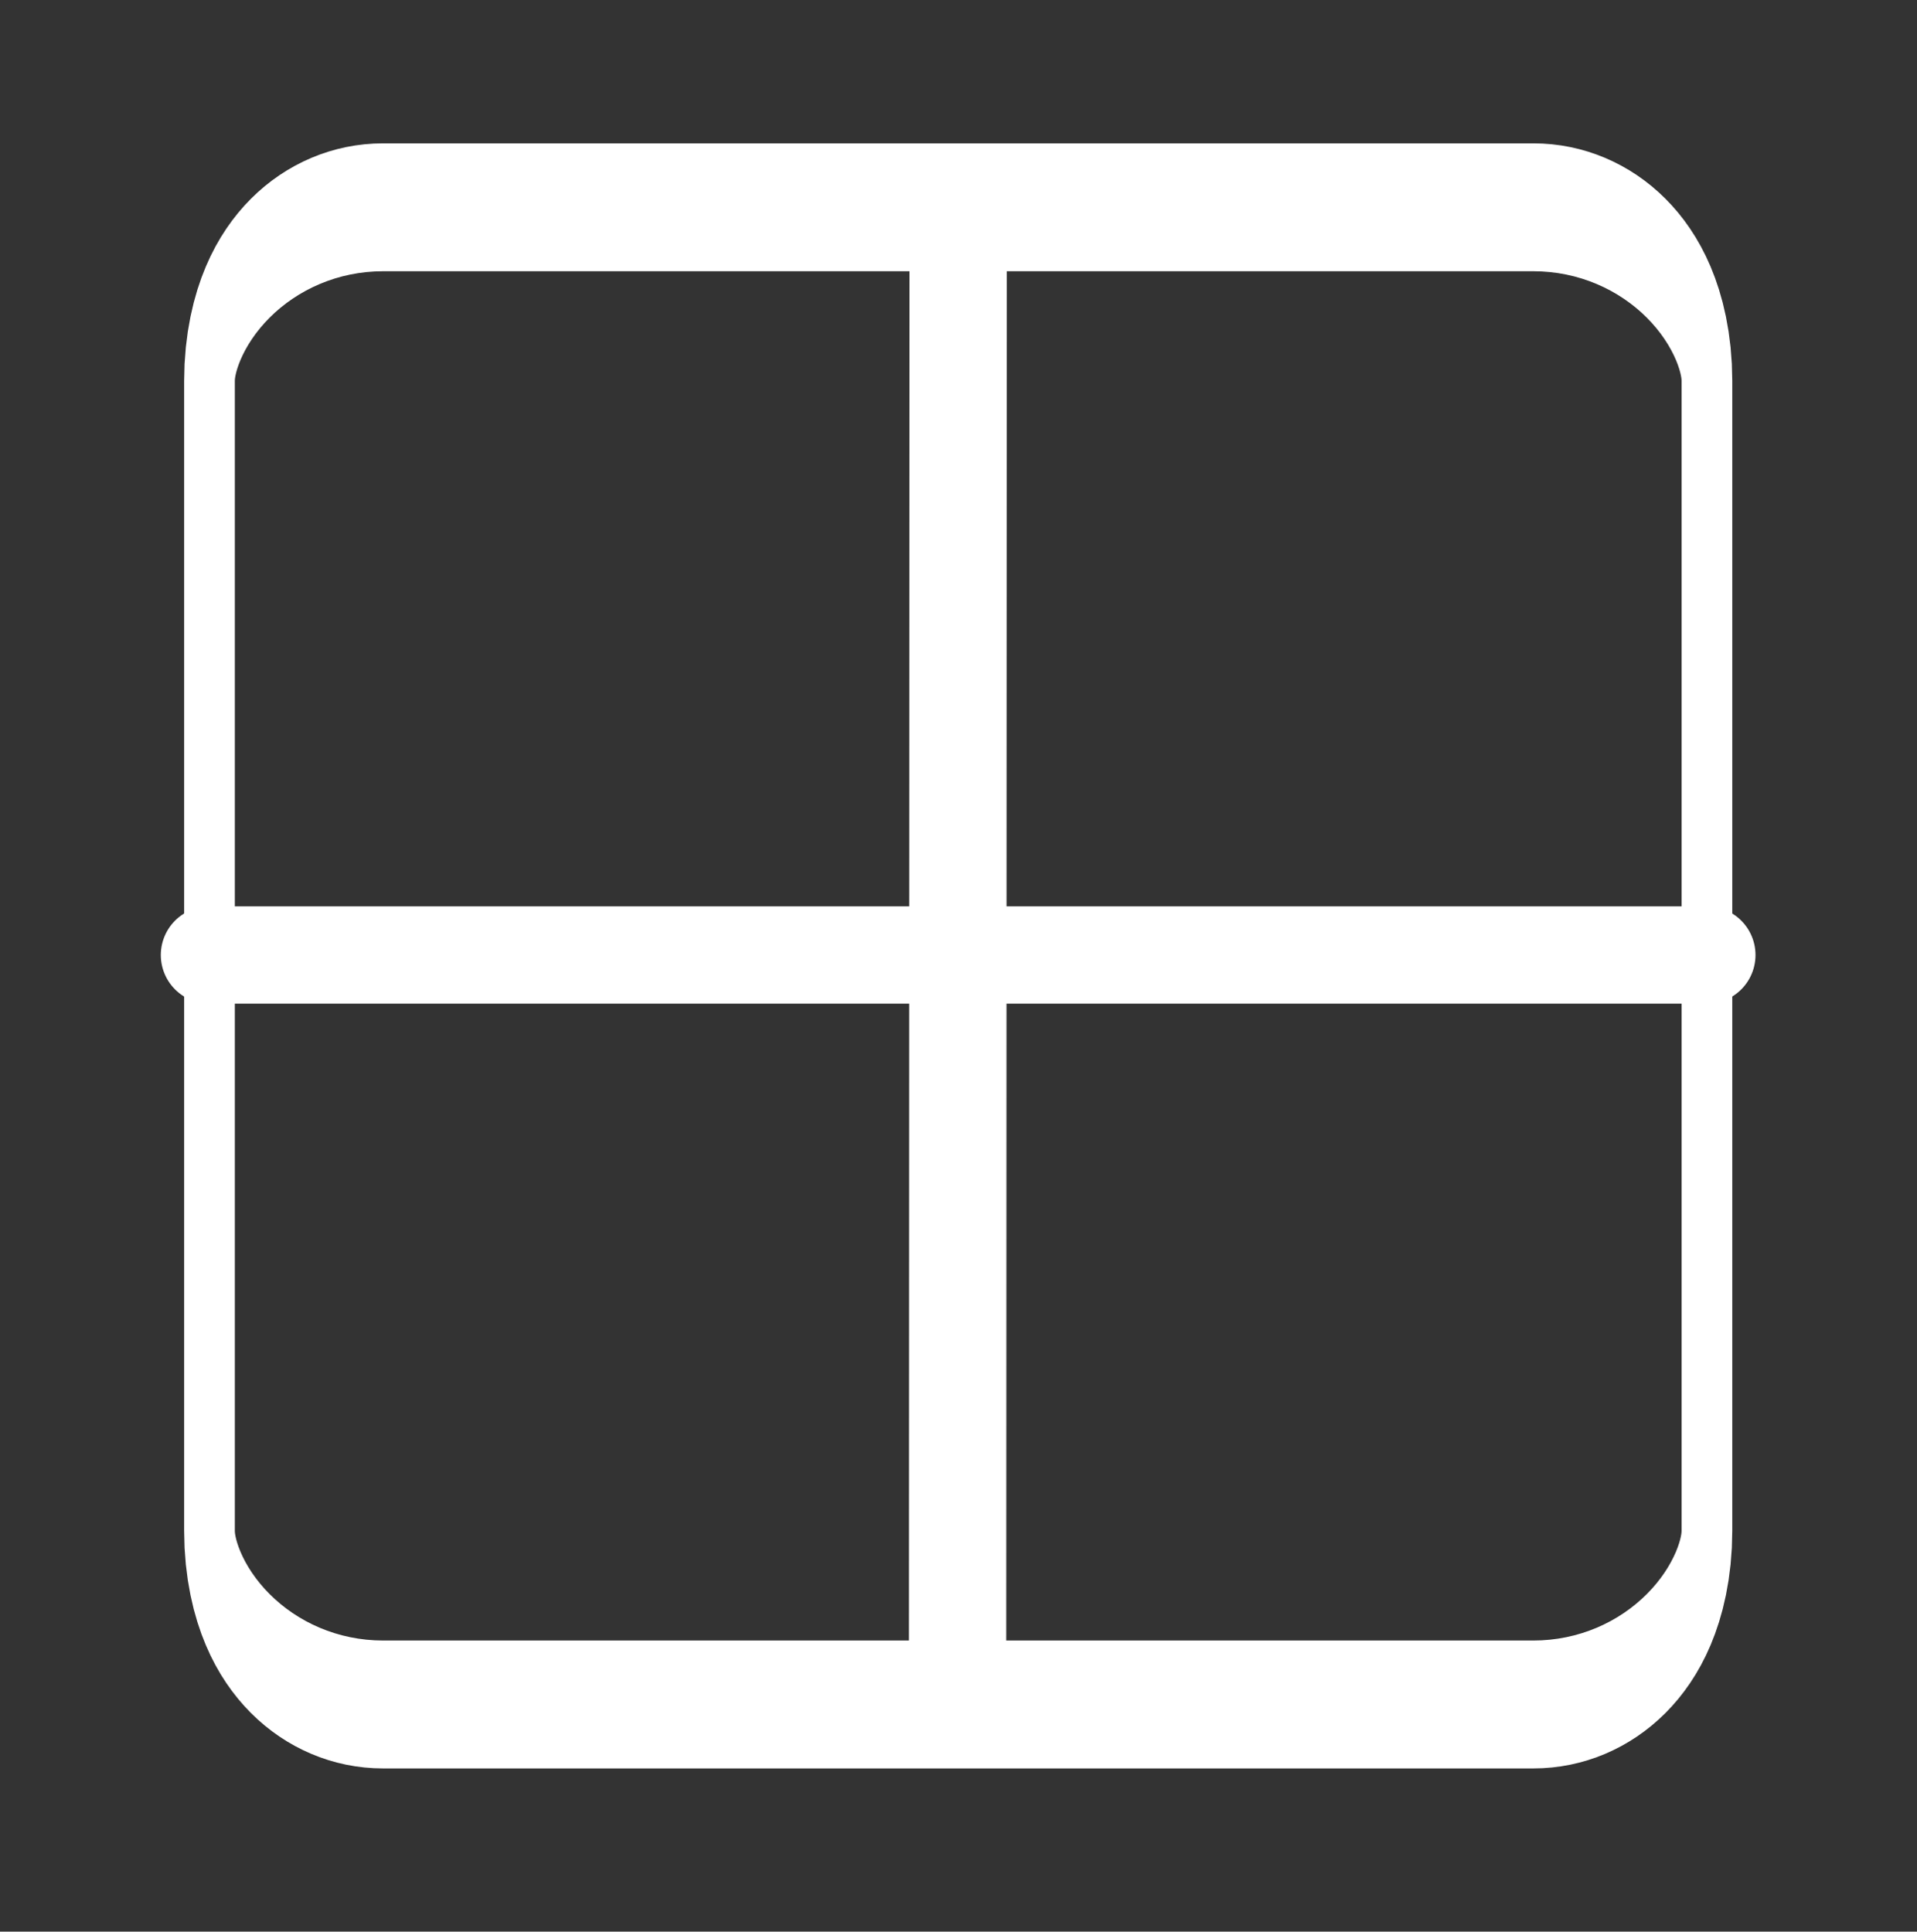 <?xml version="1.0" encoding="UTF-8" standalone="no"?>
<!DOCTYPE svg PUBLIC "-//W3C//DTD SVG 1.1//EN" "http://www.w3.org/Graphics/SVG/1.1/DTD/svg11.dtd">
<svg width="100%" height="100%" viewBox="0 0 128 129" version="1.1" xmlns="http://www.w3.org/2000/svg" xmlns:xlink="http://www.w3.org/1999/xlink" xml:space="preserve" xmlns:serif="http://www.serif.com/" style="fill-rule:evenodd;clip-rule:evenodd;stroke-linecap:round;stroke-linejoin:round;stroke-miterlimit:1.5;">
    <rect x="0" y="0" width="128" height="129" fill="#333333" stroke="none"/>
    <g transform="matrix(1,0,0,1,0,-161)">
        <g transform="matrix(1.131,0,0,1.131,-13.602,471.18)">
            <rect id="view-mode-ortho" x="12.03" y="-274.192" width="113.207" height="113.207" style="fill:none;"/>
            <g id="view-mode-ortho1" serif:id="view-mode-ortho">
                <g transform="matrix(0.884,0,0,0.884,-11.856,-781.478)">
                    <g transform="matrix(0.93,0,0,2.347,6.374,-444.998)">
                        <path d="M144.772,444.919C144.772,442.19 139.189,439.978 132.302,439.978L49.711,439.978C42.823,439.978 37.24,442.19 37.24,444.919L37.24,477.646C37.24,480.375 42.823,482.588 49.711,482.588L132.302,482.588C139.189,482.588 144.772,480.375 144.772,477.646L144.772,444.919Z" style="fill:none;stroke:white;stroke-width:3.64px;"/>
                    </g>
                    <path d="M41.006,637.575L141.006,637.575" style="fill:none;stroke:white;stroke-width:6.5px;"/>
                    <path d="M90.966,687.575L91.006,587.575" style="fill:none;stroke:white;stroke-width:6.5px;"/>
                </g>
            </g>
        </g>
    </g>
</svg>
